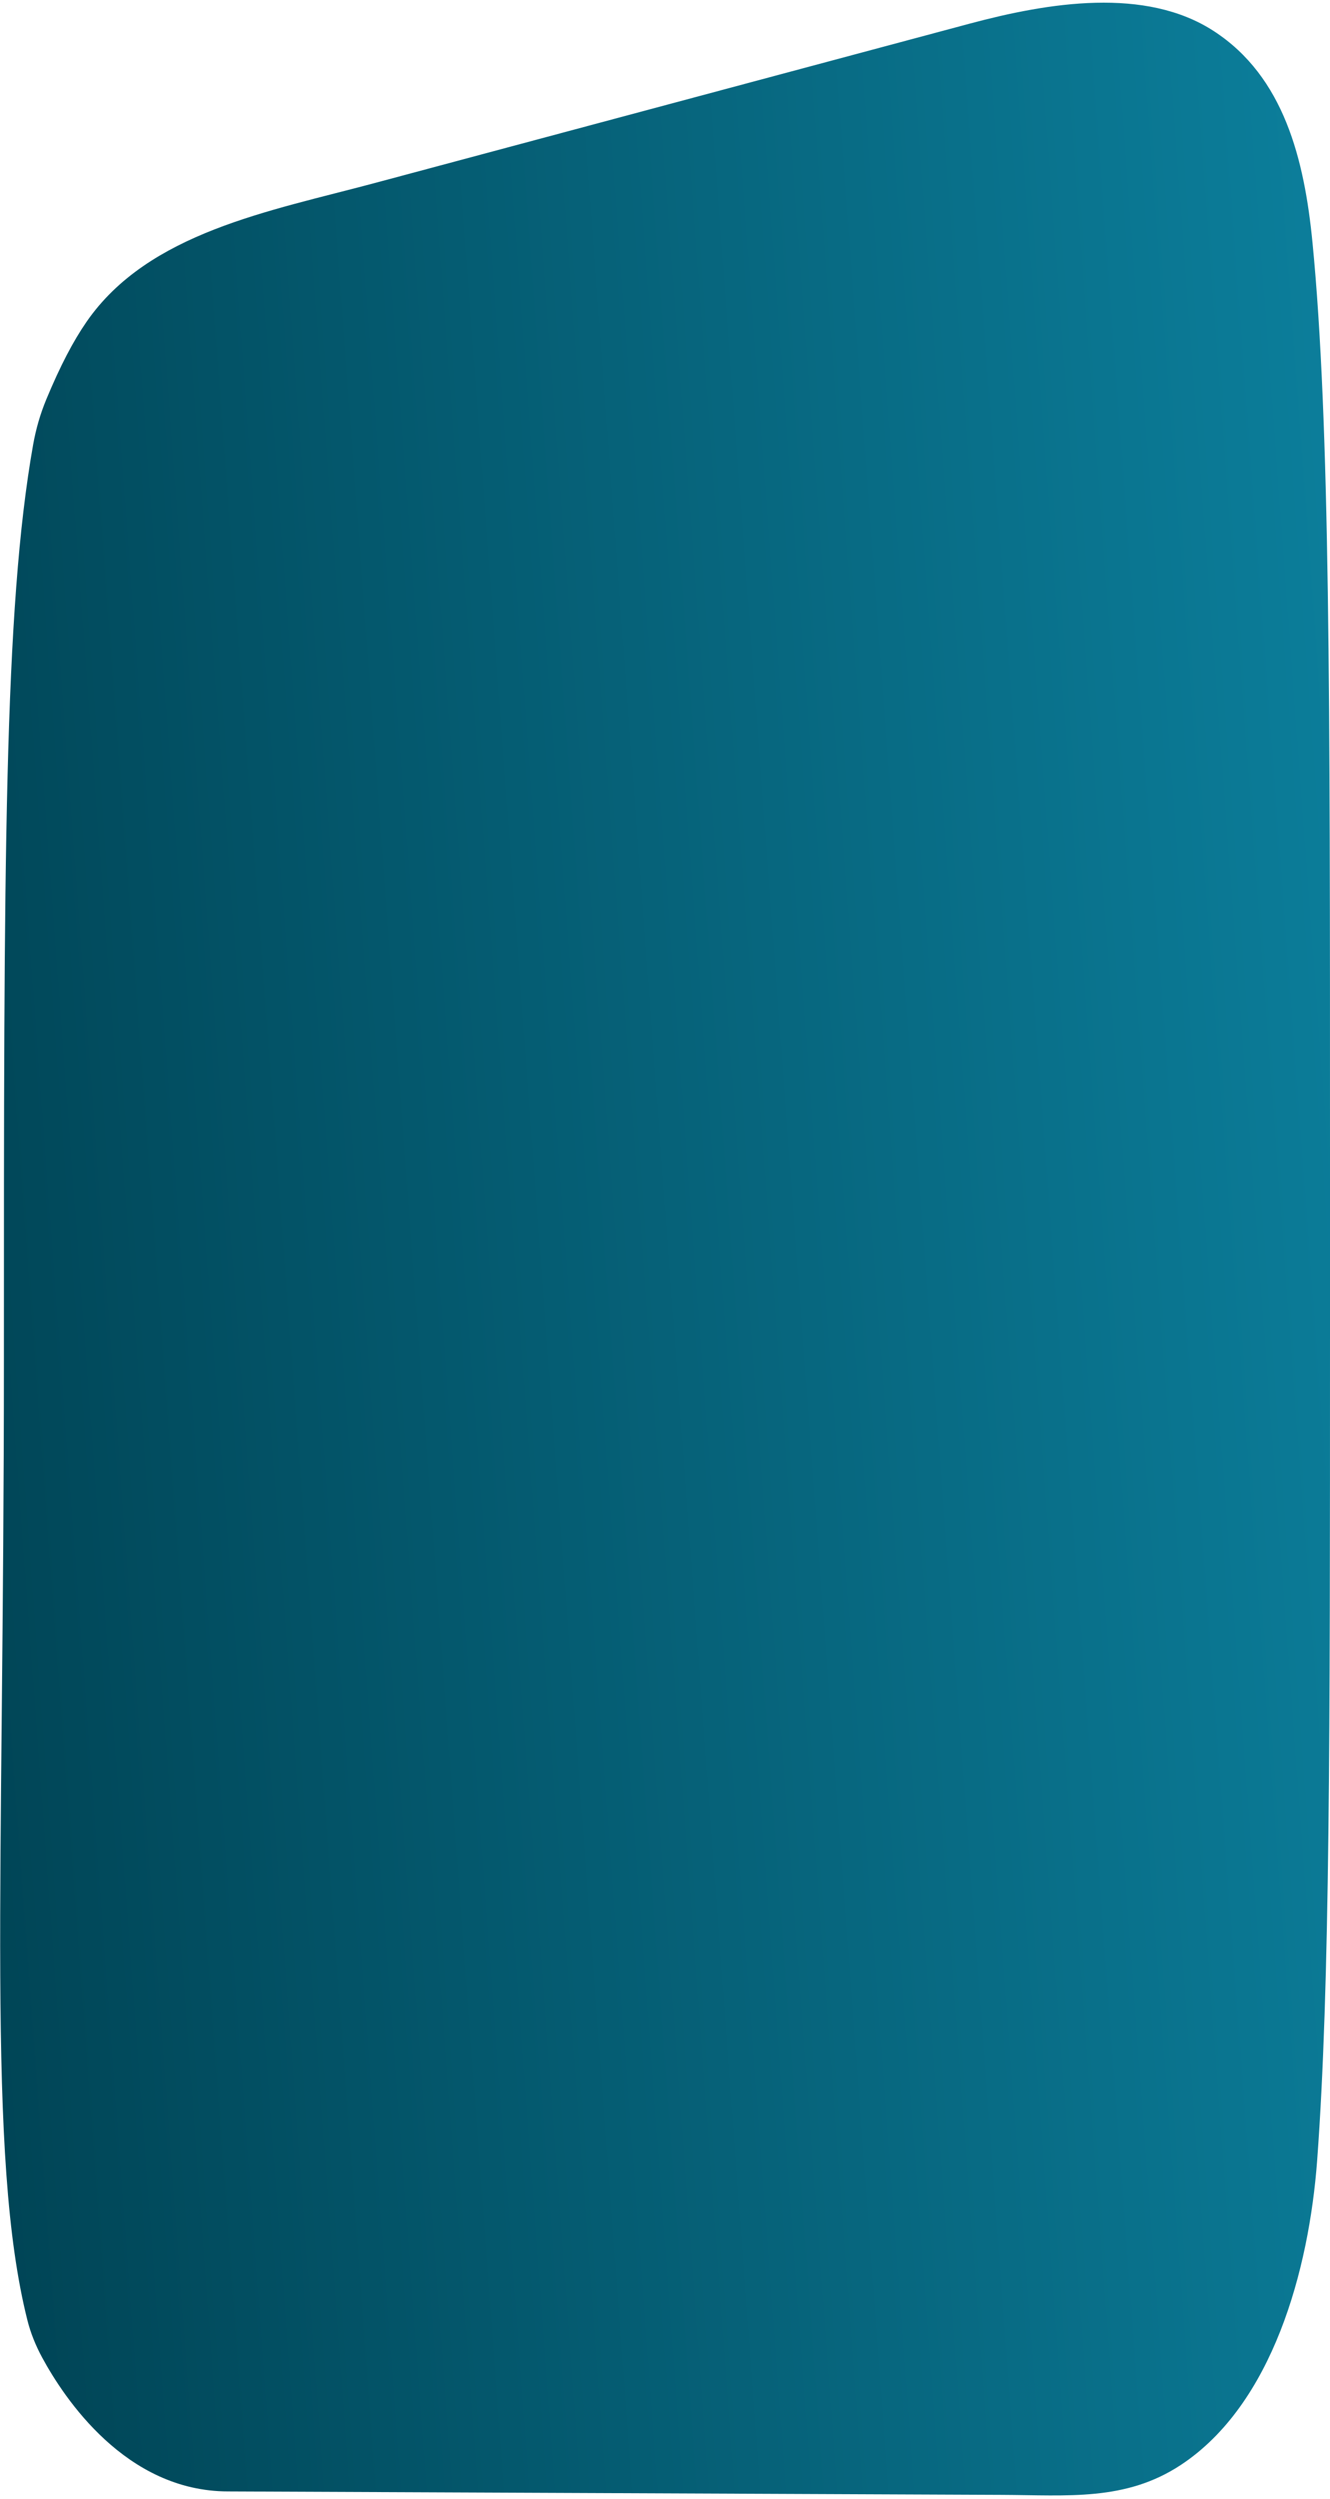 <?xml version="1.0" encoding="UTF-8"?> <svg xmlns="http://www.w3.org/2000/svg" width="341" height="641" viewBox="0 0 341 641" fill="none"> <path d="M1 348.704C1 220.459 1 156.335 8.493 114.06V114.06C9.198 110.086 10.318 106.178 11.865 102.45C15.448 93.816 18.788 87.455 22.213 82.504C38.057 59.602 69.118 54.169 96.017 46.96L248.657 6.053C268.866 0.637 293.693 -3.427 311.227 7.988V7.988C329.197 19.686 334.429 40.88 336.512 62.221C341 108.21 341 178.334 341 294.141V343.29C341 444.931 341 509.641 337.706 554.095C335.624 582.187 326.283 616.649 302.788 632.188V632.188C288.609 641.565 273.755 639.961 256.756 639.885L58.5 639C32.235 639 16.42 615.026 10.814 604.671C9.157 601.611 7.844 598.375 7 595V595C-3.484 553.058 1 483.315 1 348.704Z" fill="url(#paint0_linear_24_2)"></path> <defs> <linearGradient id="paint0_linear_24_2" x1="1" y1="640" x2="386.905" y2="611.343" gradientUnits="userSpaceOnUse"> <stop stop-color="#004455"></stop> <stop offset="1" stop-color="#0C7F9C"></stop> </linearGradient> </defs> </svg> 